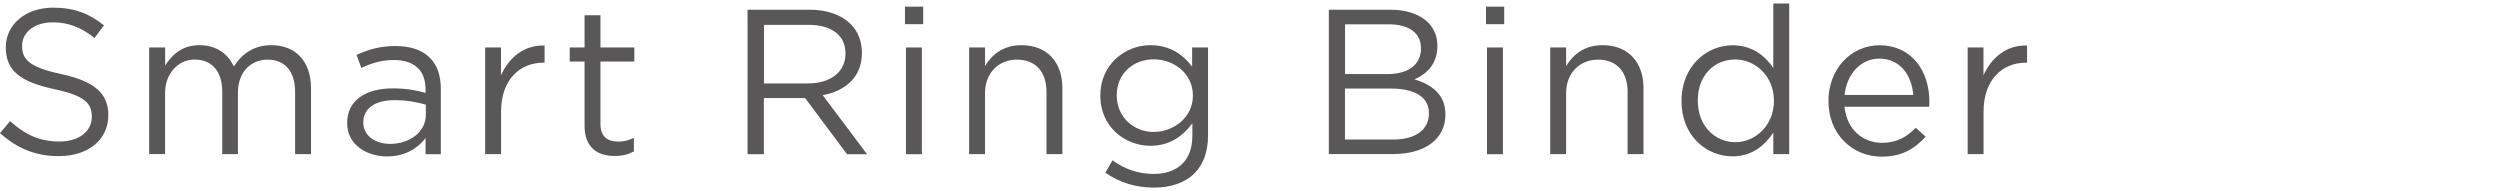 <?xml version="1.0" encoding="utf-8"?>
<!-- Generator: Adobe Illustrator 26.5.0, SVG Export Plug-In . SVG Version: 6.00 Build 0)  -->
<svg version="1.1" xmlns="http://www.w3.org/2000/svg" xmlns:xlink="http://www.w3.org/1999/xlink" x="0px" y="0px"
	 viewBox="0 0 327 25" style="enable-background:new 0 0 327 25;" xml:space="preserve">
<style type="text/css">
	.st0{fill:#595757;}
</style>
<g id="レイヤー_1">
	<g>
		<g>
			<path class="st0" d="M0,17.41l1.32-1.57c1.97,1.78,3.86,2.67,6.48,2.67c2.54,0,4.21-1.35,4.21-3.21v-0.05
				c0-1.75-0.95-2.75-4.91-3.59c-4.35-0.94-6.34-2.35-6.34-5.45V6.16C0.76,3.19,3.37,1,6.96,1c2.75,0,4.72,0.78,6.64,2.32
				l-1.24,1.65c-1.75-1.43-3.51-2.05-5.45-2.05c-2.46,0-4.02,1.35-4.02,3.05v0.05c0,1.78,0.97,2.78,5.13,3.67
				c4.21,0.92,6.15,2.46,6.15,5.34v0.05c0,3.24-2.7,5.34-6.45,5.34C4.72,20.44,2.27,19.44,0,17.41z"/>
			<path class="st0" d="M19.52,6.21h2.08v2.35c0.92-1.38,2.16-2.65,4.51-2.65c2.27,0,3.73,1.21,4.48,2.78
				c1-1.54,2.48-2.78,4.91-2.78c3.21,0,5.18,2.16,5.18,5.61v8.64H38.6v-8.15c0-2.7-1.35-4.21-3.62-4.21c-2.11,0-3.86,1.57-3.86,4.32
				v8.04h-2.05v-8.21c0-2.62-1.38-4.16-3.59-4.16c-2.21,0-3.89,1.84-3.89,4.4v7.96h-2.08V6.21z"/>
			<path class="st0" d="M45.41,16.12v-0.05c0-2.94,2.43-4.51,5.96-4.51c1.78,0,3.05,0.24,4.29,0.59v-0.49
				c0-2.51-1.54-3.81-4.16-3.81c-1.65,0-2.94,0.43-4.24,1.03l-0.62-1.7c1.54-0.7,3.05-1.16,5.08-1.16c1.97,0,3.48,0.51,4.51,1.54
				c0.94,0.94,1.43,2.29,1.43,4.08v8.53h-2v-2.11c-0.97,1.27-2.59,2.4-5.05,2.4C48.03,20.46,45.41,18.98,45.41,16.12z M55.7,15.04
				v-1.35c-1.03-0.3-2.4-0.59-4.1-0.59c-2.62,0-4.08,1.13-4.08,2.89v0.05c0,1.75,1.62,2.78,3.51,2.78
				C53.59,18.82,55.7,17.25,55.7,15.04z"/>
			<path class="st0" d="M63.45,6.21h2.08v3.64c1.03-2.32,3.05-4,5.7-3.89v2.24h-0.16c-3.05,0-5.53,2.19-5.53,6.4v5.56h-2.08V6.21z"
				/>
			<path class="st0" d="M76.46,16.47V8.05h-1.94V6.21h1.94V2h2.08v4.21h4.43v1.84h-4.43v8.15c0,1.7,0.95,2.32,2.35,2.32
				c0.7,0,1.3-0.14,2.02-0.49v1.78c-0.73,0.38-1.51,0.59-2.51,0.59C78.16,20.41,76.46,19.3,76.46,16.47z"/>
			<path class="st0" d="M97.79,1.27h8.12c2.32,0,4.18,0.7,5.37,1.89c0.92,0.92,1.46,2.24,1.46,3.73v0.05c0,3.13-2.16,4.97-5.13,5.51
				l5.8,7.72h-2.62l-5.48-7.34h-5.4v7.34h-2.13V1.27z M105.73,10.91c2.83,0,4.86-1.46,4.86-3.89V6.97c0-2.32-1.78-3.72-4.83-3.72
				h-5.83v7.67H105.73z"/>
			<path class="st0" d="M118.37,0.87h2.38v2.29h-2.38V0.87z M118.5,6.21h2.08v13.96h-2.08V6.21z"/>
			<path class="st0" d="M126.76,6.21h2.08v2.43c0.92-1.51,2.38-2.73,4.78-2.73c3.37,0,5.34,2.27,5.34,5.59v8.66h-2.08v-8.15
				c0-2.59-1.4-4.21-3.86-4.21c-2.4,0-4.18,1.75-4.18,4.37v7.99h-2.08V6.21z"/>
			<path class="st0" d="M144.58,22.59l0.94-1.62c1.59,1.16,3.38,1.78,5.37,1.78c3.08,0,5.07-1.7,5.07-4.97v-1.65
				c-1.21,1.62-2.92,2.94-5.48,2.94c-3.35,0-6.56-2.51-6.56-6.53V12.5c0-4.08,3.24-6.59,6.56-6.59c2.62,0,4.32,1.3,5.45,2.81V6.21
				h2.08v11.53c0,2.16-0.65,3.81-1.78,4.94c-1.24,1.24-3.1,1.86-5.32,1.86C148.6,24.54,146.45,23.89,144.58,22.59z M156.03,12.53
				v-0.05c0-2.86-2.48-4.72-5.13-4.72s-4.83,1.84-4.83,4.7v0.05c0,2.81,2.24,4.75,4.83,4.75C153.54,17.25,156.03,15.33,156.03,12.53
				z"/>
			<path class="st0" d="M173.82,1.27h8.04c2.16,0,3.86,0.62,4.94,1.67c0.78,0.81,1.21,1.81,1.21,3.02v0.05c0,2.46-1.51,3.72-3,4.37
				c2.24,0.67,4.05,1.97,4.05,4.56v0.05c0,3.24-2.73,5.16-6.86,5.16h-8.39V1.27z M185.86,6.26c0-1.86-1.48-3.08-4.18-3.08h-5.75
				v6.51h5.59c2.56,0,4.35-1.16,4.35-3.37V6.26z M181.89,11.58h-5.97v6.67h6.34c2.86,0,4.64-1.27,4.64-3.37v-0.05
				C186.92,12.77,185.19,11.58,181.89,11.58z"/>
			<path class="st0" d="M194.37,0.87h2.38v2.29h-2.38V0.87z M194.5,6.21h2.08v13.96h-2.08V6.21z"/>
			<path class="st0" d="M202.77,6.21h2.08v2.43c0.92-1.51,2.38-2.73,4.78-2.73c3.37,0,5.34,2.27,5.34,5.59v8.66h-2.08v-8.15
				c0-2.59-1.4-4.21-3.86-4.21c-2.4,0-4.18,1.75-4.18,4.37v7.99h-2.08V6.21z"/>
			<path class="st0" d="M219.94,13.23v-0.05c0-4.56,3.32-7.26,6.67-7.26c2.59,0,4.27,1.4,5.34,2.97V0.46h2.08v19.7h-2.08v-2.81
				c-1.13,1.67-2.78,3.1-5.34,3.1C223.26,20.46,219.94,17.82,219.94,13.23z M232.03,13.2v-0.05c0-3.21-2.46-5.37-5.05-5.37
				c-2.7,0-4.91,2-4.91,5.37v0.05c0,3.29,2.27,5.4,4.91,5.4C229.58,18.6,232.03,16.41,232.03,13.2z"/>
			<path class="st0" d="M239.16,13.23v-0.05c0-4.02,2.83-7.26,6.69-7.26c4.13,0,6.51,3.29,6.51,7.37c0,0.27,0,0.43-0.03,0.67h-11.07
				c0.3,3.02,2.43,4.72,4.91,4.72c1.92,0,3.27-0.78,4.4-1.97l1.3,1.16c-1.4,1.57-3.1,2.62-5.75,2.62
				C242.29,20.49,239.16,17.55,239.16,13.23z M250.26,12.42c-0.22-2.54-1.67-4.75-4.45-4.75c-2.43,0-4.26,2.02-4.54,4.75H250.26z"/>
			<path class="st0" d="M257.36,6.21h2.08v3.64c1.03-2.32,3.05-4,5.7-3.89v2.24h-0.16c-3.05,0-5.53,2.19-5.53,6.4v5.56h-2.08V6.21z"
				/>
		</g>
	</g>
</g>
<g id="レイヤー_2">
</g>
</svg>
